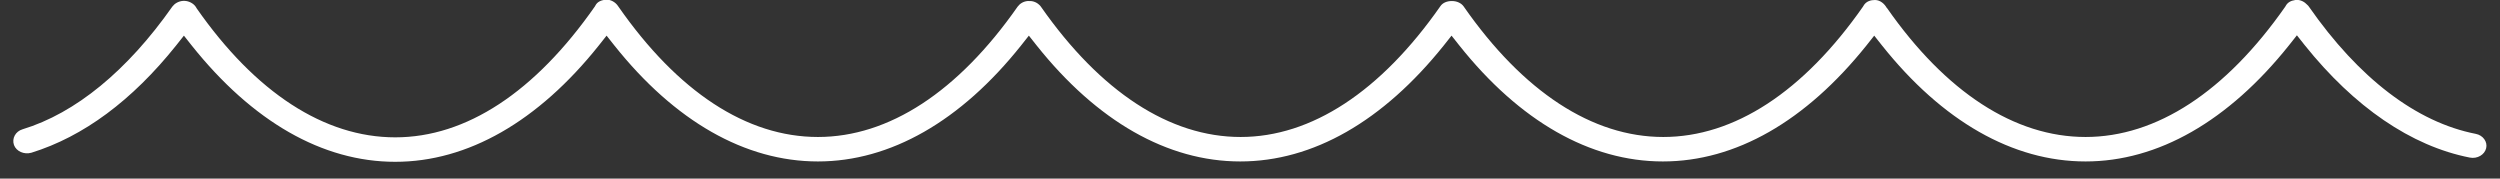 <svg width="126" height="9" viewBox="0 0 126 9" fill="none" xmlns="http://www.w3.org/2000/svg">
<rect x="0" y="0" width="126" height="9" fill="#333333" stroke="none"/>
<g clip-path="url(#clip0_414_7409)">
<path d="M124.776 6.746C121.792 6.164 118.885 3.945 116.368 0.334C116.349 0.299 116.31 0.264 116.271 0.229C116.173 0.123 115.959 -0.036 115.686 -0C115.452 0.035 115.295 0.123 115.198 0.299L115.178 0.334C112.174 4.632 108.682 6.904 105.112 6.904C101.542 6.904 98.07 4.65 95.105 0.405L95.085 0.387C94.988 0.211 94.773 -0 94.5 -0C94.305 -0 94.051 0.052 93.915 0.299L93.895 0.334C90.891 4.632 87.399 6.904 83.829 6.904C80.259 6.904 76.767 4.632 73.763 0.317C73.646 0.158 73.431 0.052 73.177 0.052C72.924 0.052 72.709 0.14 72.592 0.317C69.588 4.614 66.096 6.904 62.526 6.904C58.956 6.904 55.464 4.632 52.46 0.334C52.44 0.299 52.401 0.264 52.362 0.229C52.206 0.088 52.011 0.035 51.797 0.052C51.582 0.07 51.407 0.176 51.289 0.334C48.285 4.632 44.793 6.904 41.223 6.904C37.634 6.904 34.161 4.632 31.157 0.317C31.02 0.105 30.786 -0.018 30.572 -0.018C30.299 -0 30.104 0.088 30.006 0.281L29.987 0.317C26.963 4.65 23.49 6.922 19.92 6.922C16.35 6.922 12.878 4.667 9.913 0.422L9.893 0.387C9.796 0.211 9.601 0.088 9.386 0.052C9.171 0.017 8.937 0.088 8.781 0.229C8.742 0.264 8.723 0.299 8.684 0.334C6.421 3.558 3.807 5.706 1.134 6.517C0.783 6.622 0.588 6.975 0.705 7.309C0.822 7.626 1.212 7.802 1.583 7.697C4.197 6.886 6.655 5.072 8.879 2.289L9.269 1.796L9.659 2.289C12.722 6.129 16.253 8.155 19.92 8.155C23.568 8.155 27.119 6.129 30.182 2.289L30.572 1.796L30.962 2.289C34.005 6.111 37.556 8.137 41.223 8.137C44.871 8.137 48.422 6.111 51.465 2.289L51.855 1.796L52.245 2.289C55.289 6.111 58.839 8.137 62.507 8.137C66.174 8.137 69.705 6.111 72.768 2.289L73.158 1.796L73.548 2.289C76.591 6.111 80.142 8.137 83.809 8.137C87.477 8.137 91.008 6.111 94.071 2.289L94.461 1.796L94.851 2.289C97.894 6.111 101.445 8.137 105.112 8.137C108.76 8.137 112.311 6.111 115.374 2.272L115.764 1.779L116.154 2.272C118.651 5.389 121.519 7.362 124.484 7.943C124.854 8.014 125.225 7.802 125.303 7.468C125.381 7.151 125.147 6.816 124.776 6.746Z" fill="white"/>
</g>
<defs>
<clipPath id="clip0_414_7409">
<rect width="124.657" height="8.155" fill="white" transform="translate(0.666)"/>
</clipPath>
</defs>
</svg>
